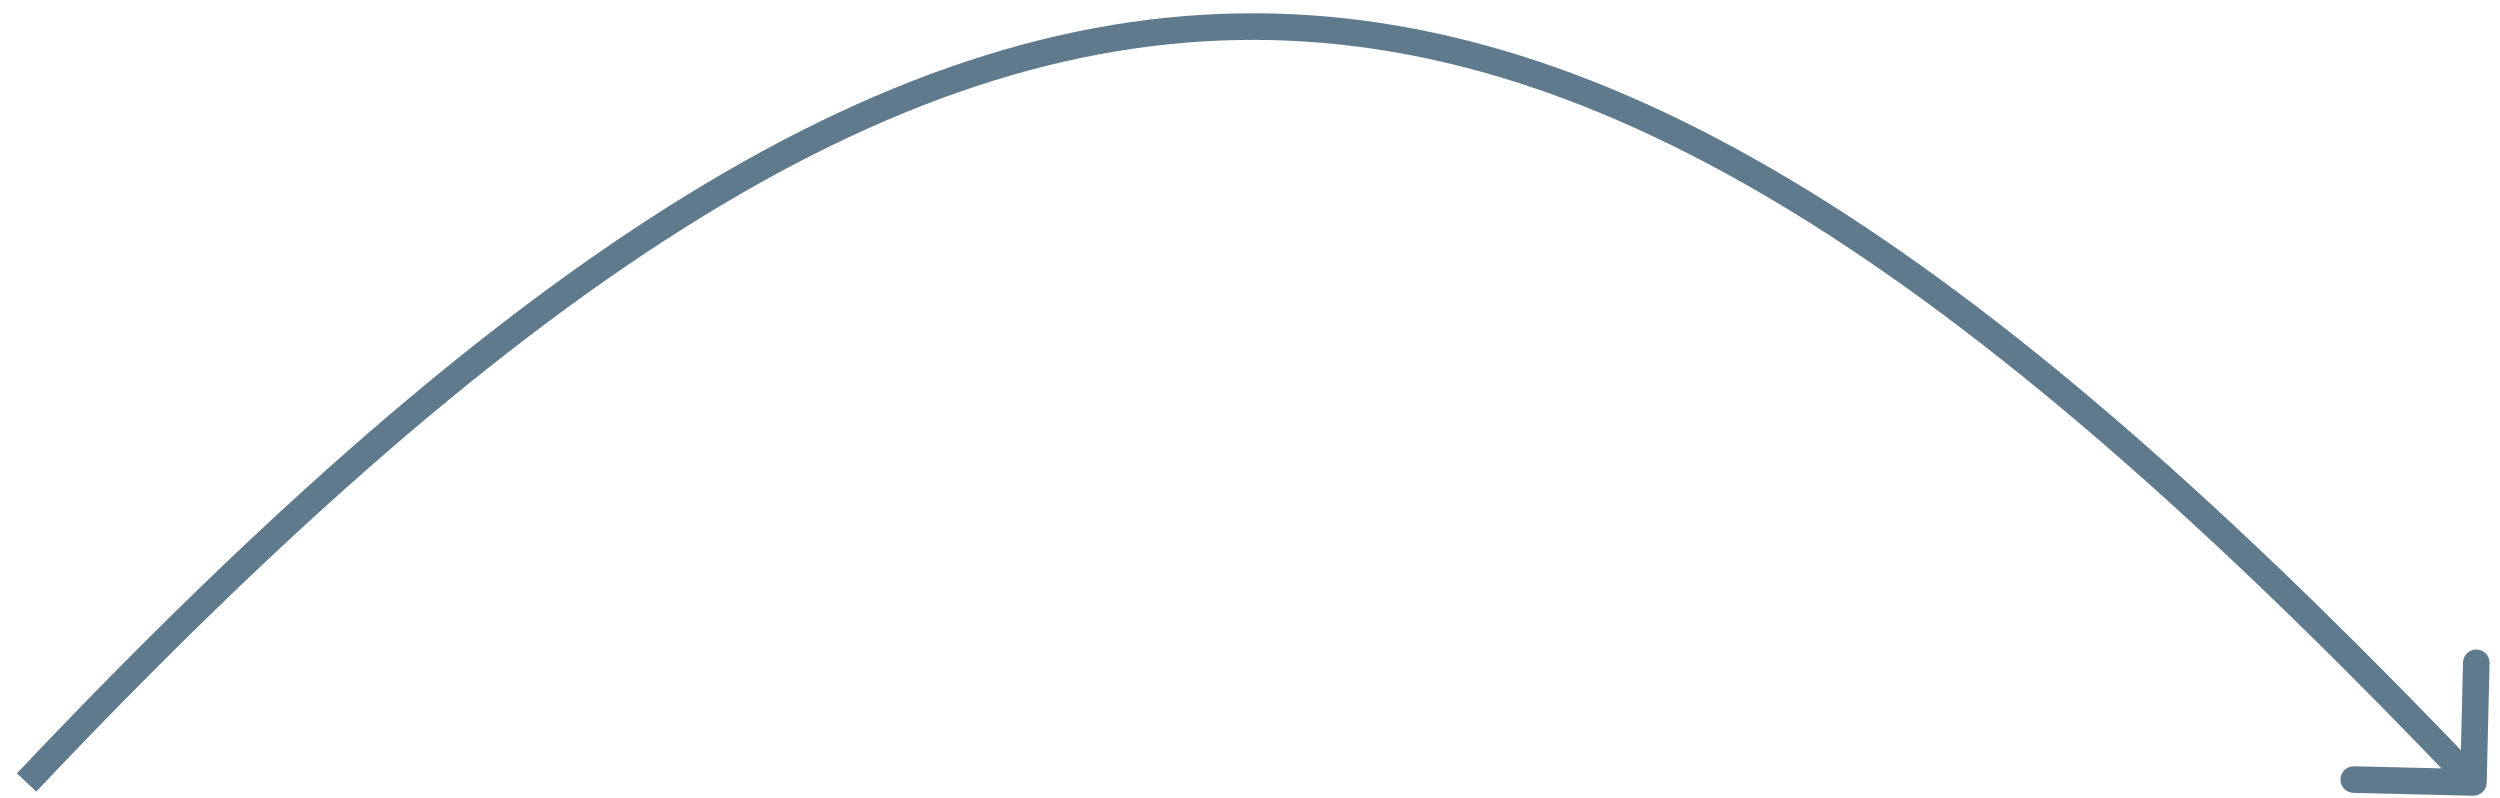 <?xml version="1.0" encoding="UTF-8"?> <svg xmlns="http://www.w3.org/2000/svg" width="94" height="30" viewBox="0 0 94 30" fill="none"> <path d="M92.988 29.92C93.264 29.927 93.493 29.708 93.5 29.432L93.608 24.934C93.615 24.657 93.396 24.428 93.12 24.422C92.844 24.415 92.615 24.634 92.609 24.91L92.512 28.908L88.513 28.812C88.237 28.805 88.008 29.024 88.001 29.3C87.995 29.576 88.213 29.805 88.489 29.812L92.988 29.92ZM1.363 29.764C19.913 10.144 34.08 1.172 47.857 1.509C61.644 1.846 75.239 11.507 92.638 29.765L93.362 29.075C75.968 10.823 62.118 0.858 47.881 0.509C33.634 0.161 19.198 9.445 0.637 29.077L1.363 29.764Z" fill="#5F7A8D"></path> </svg> 
